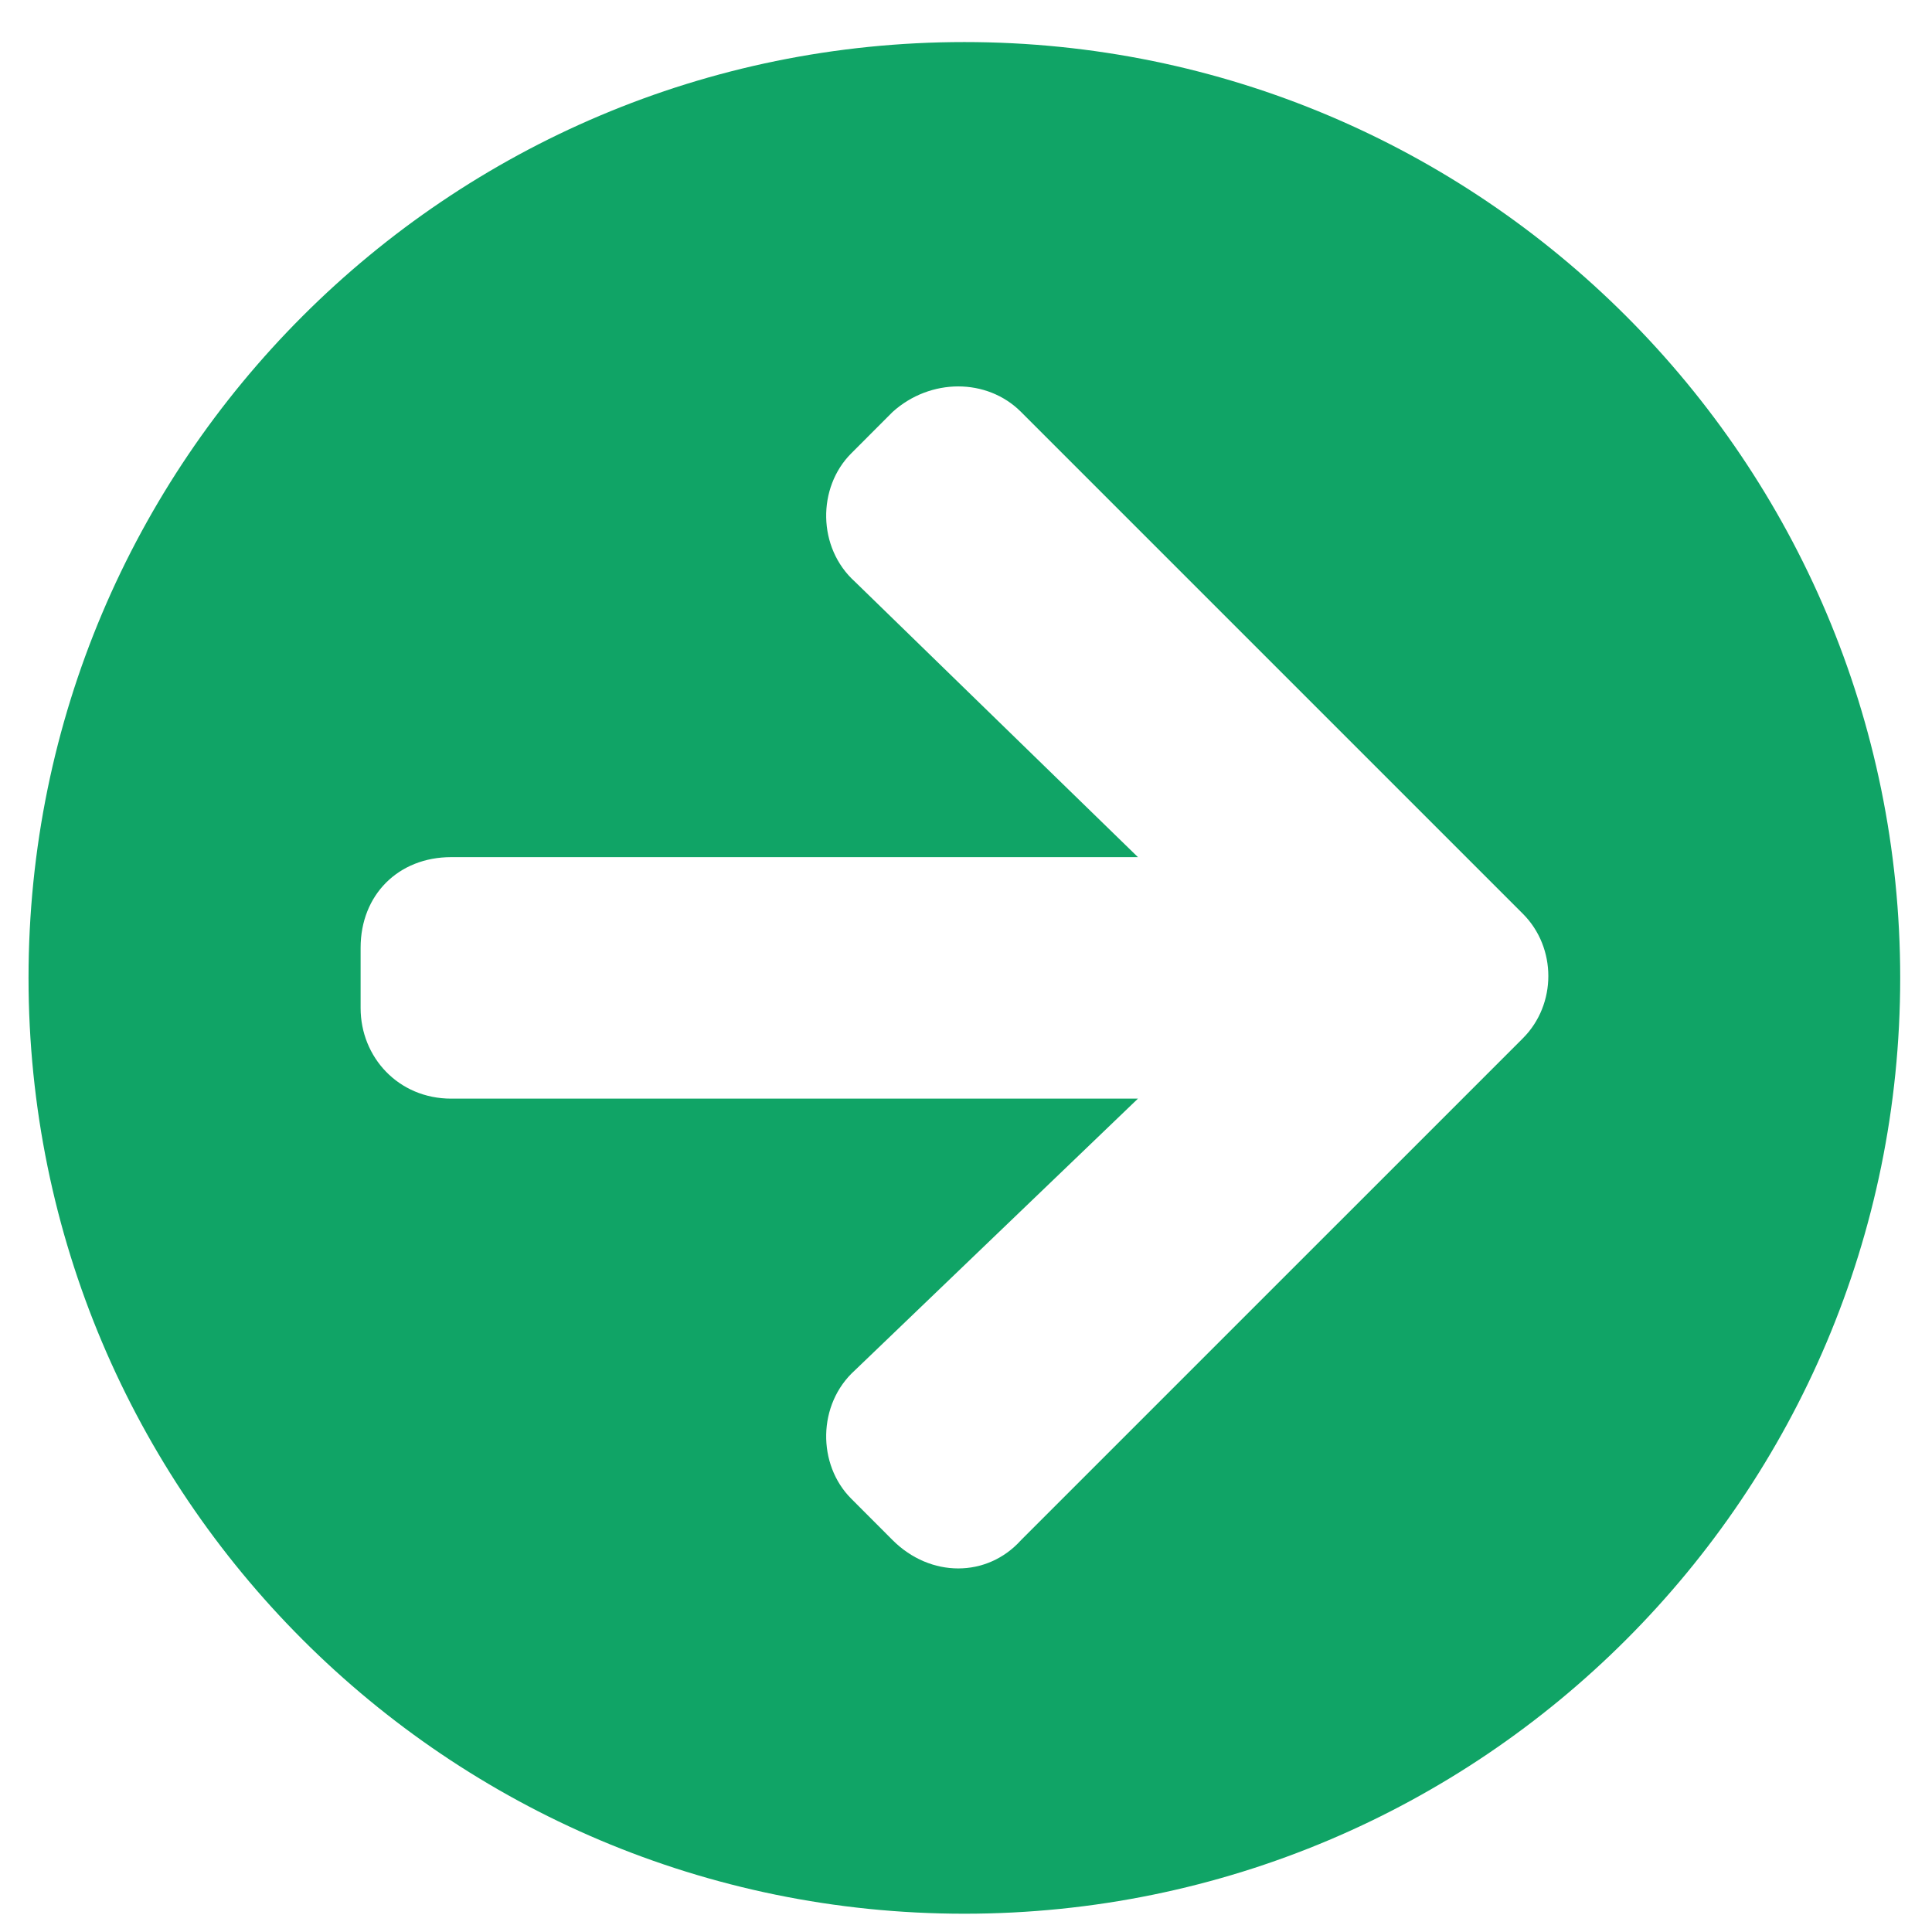 <svg xmlns="http://www.w3.org/2000/svg" width="26" height="26" viewBox="0 0 26 26" fill="none"><path d="M12.978 25.754C19.935 25.754 25.572 20.117 25.572 13.16C25.572 6.203 19.935 0.566 12.978 0.566C6.021 0.566 0.384 6.203 0.384 13.16C0.384 20.117 6.021 25.754 12.978 25.754ZM11.505 18.441L15.314 14.785L6.072 14.785C5.361 14.785 4.853 14.227 4.853 13.566L4.853 12.754C4.853 12.043 5.361 11.535 6.072 11.535L15.314 11.535L11.505 7.828C10.998 7.371 10.998 6.559 11.455 6.102L12.013 5.543C12.521 5.086 13.283 5.086 13.74 5.543L20.494 12.297C20.951 12.754 20.951 13.516 20.494 13.973L13.74 20.727C13.283 21.234 12.521 21.234 12.013 20.727L11.455 20.168C10.998 19.711 10.998 18.898 11.505 18.441Z" fill="#10A466"></path></svg>
